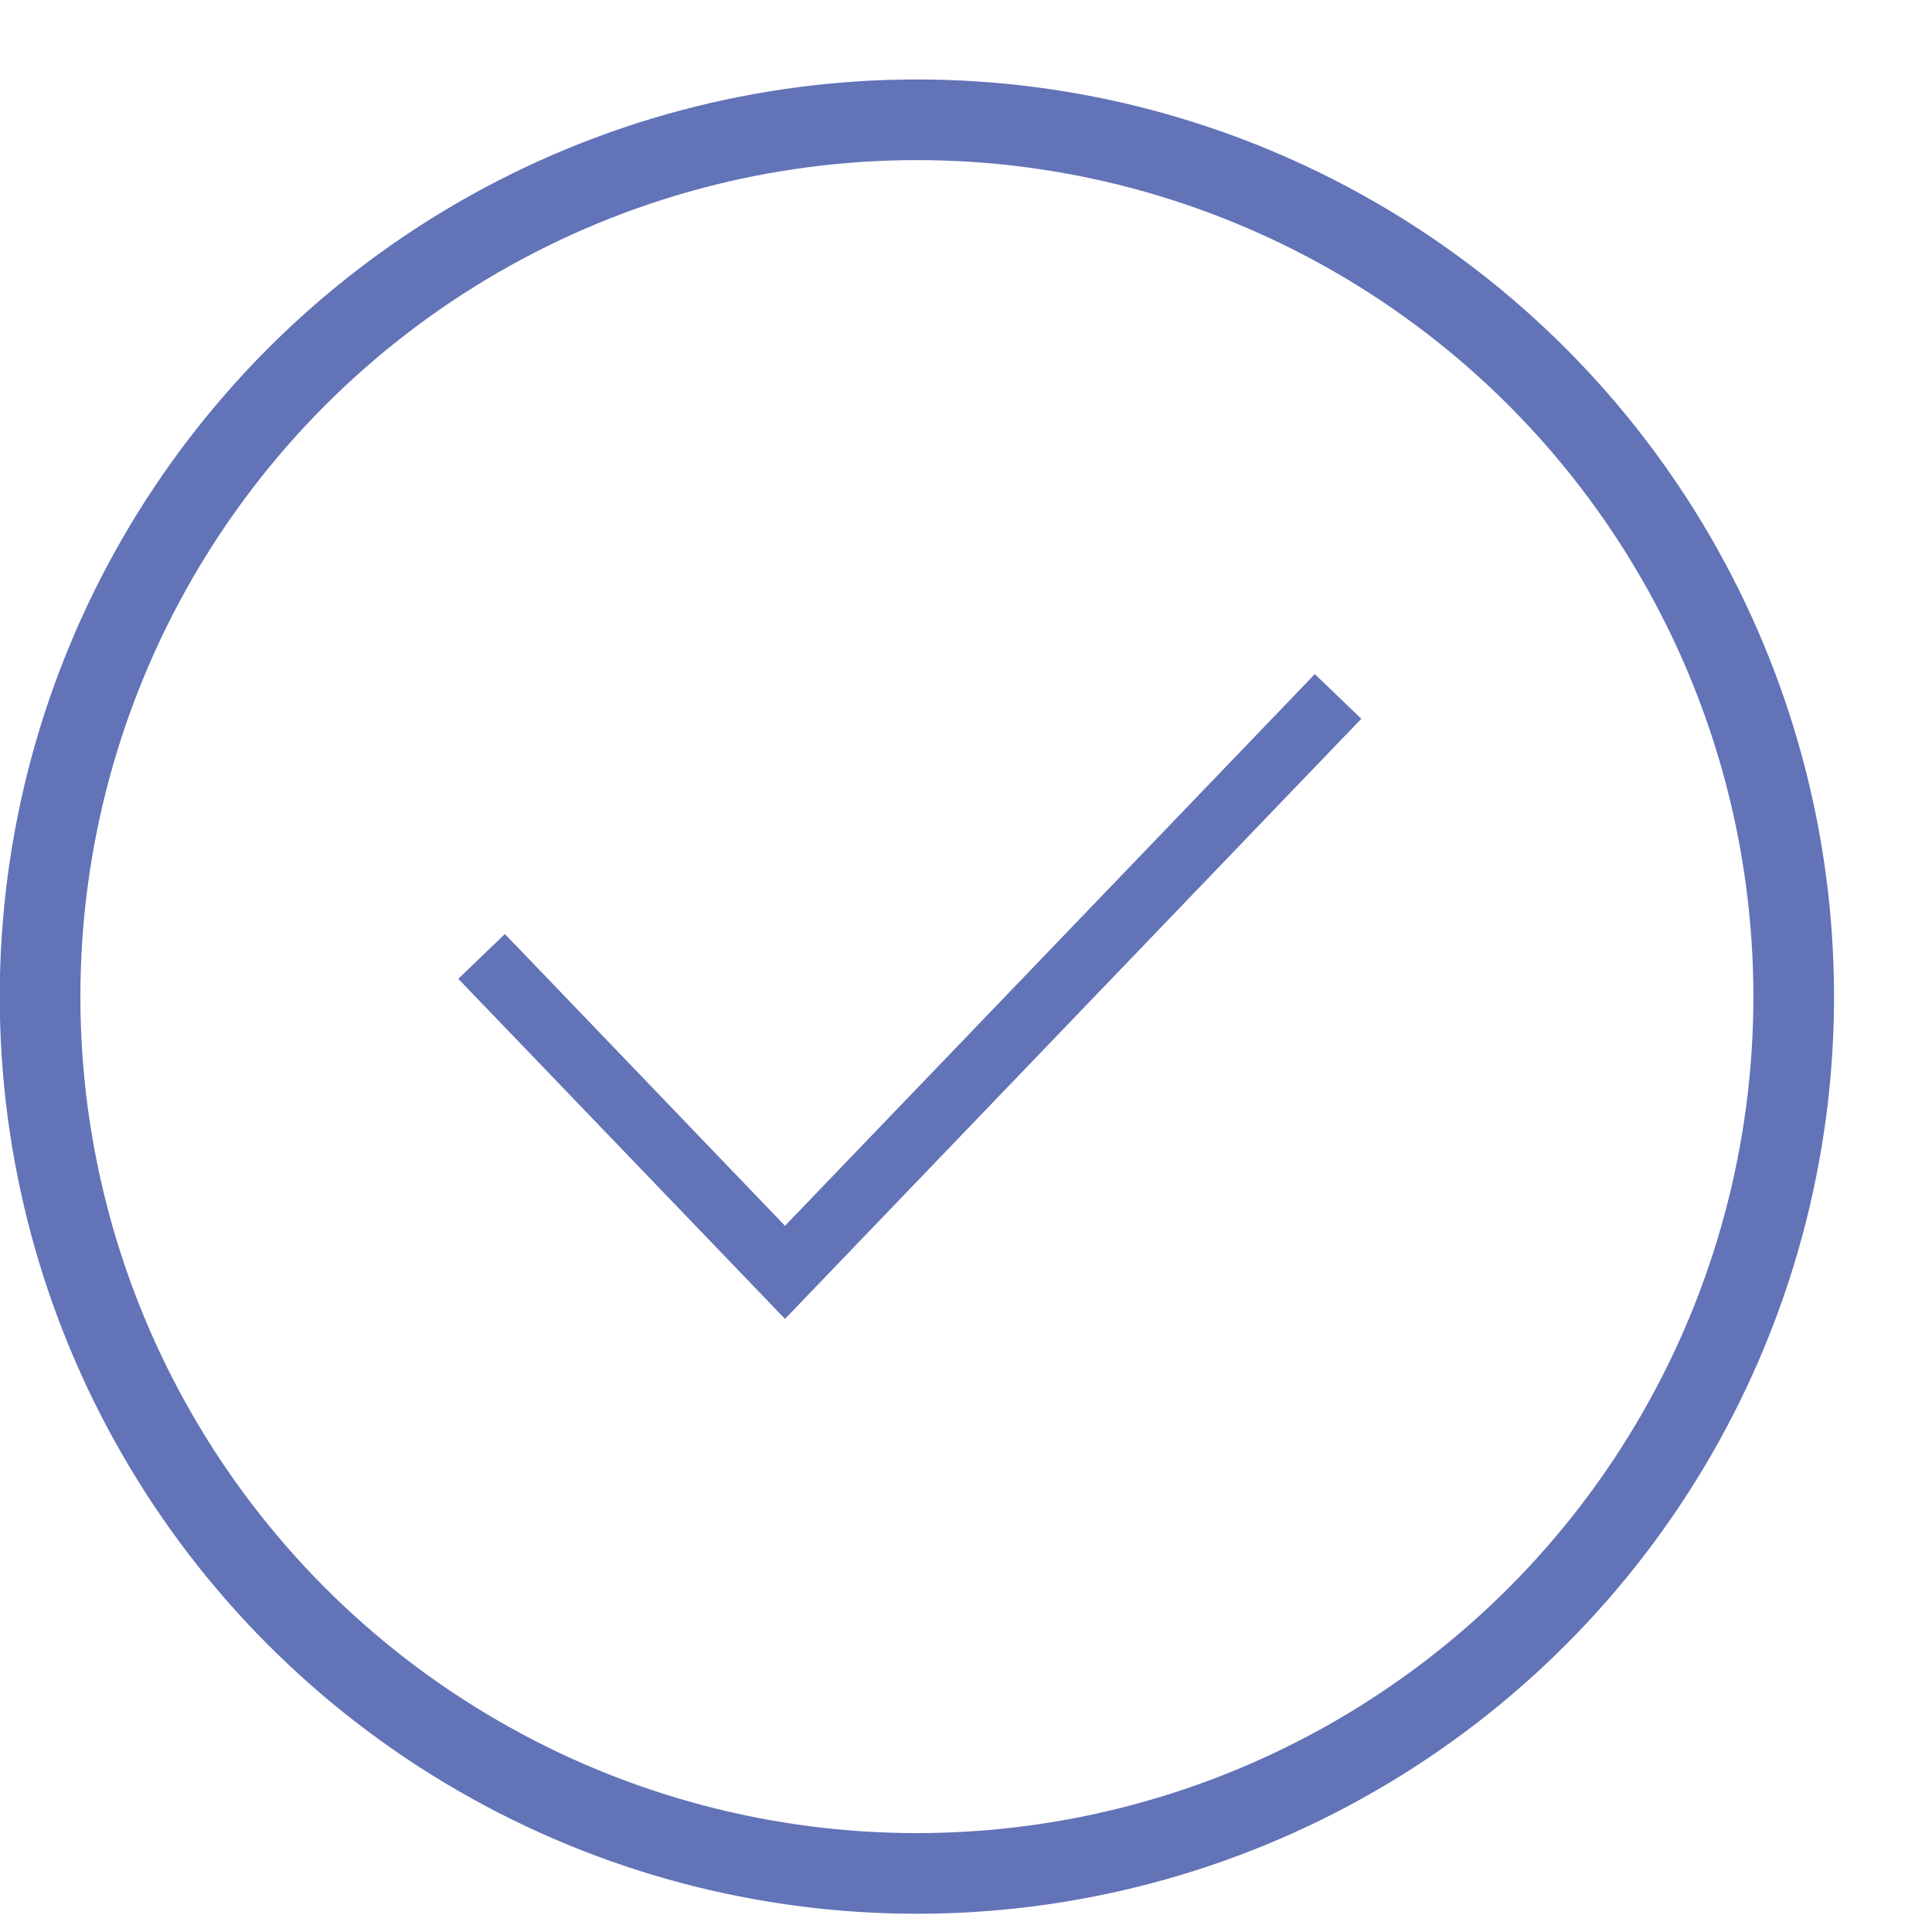 <svg width="19" height="19" viewBox="0 0 19 19" fill="none" xmlns="http://www.w3.org/2000/svg">
<circle cx="9.017" cy="9.801" r="8.623" stroke="#6273B7" stroke-width="0.793"/>
<g clip-path="url(#clip0_6229_109)">
<path d="M13.388 7.069L13.168 7.297L7.948 12.733L7.72 12.971L7.492 12.733L4.727 9.855L4.507 9.626L4.965 9.186L5.185 9.414L7.72 12.055L12.712 6.857L12.93 6.629L13.388 7.069Z" fill="#6273B7"/>
</g>
<defs>
<clipPath id="clip0_6229_109">
<rect width="8.879" height="10.148" fill="white" transform="translate(4.507 4.727)"/>
</clipPath>
</defs>
</svg>
